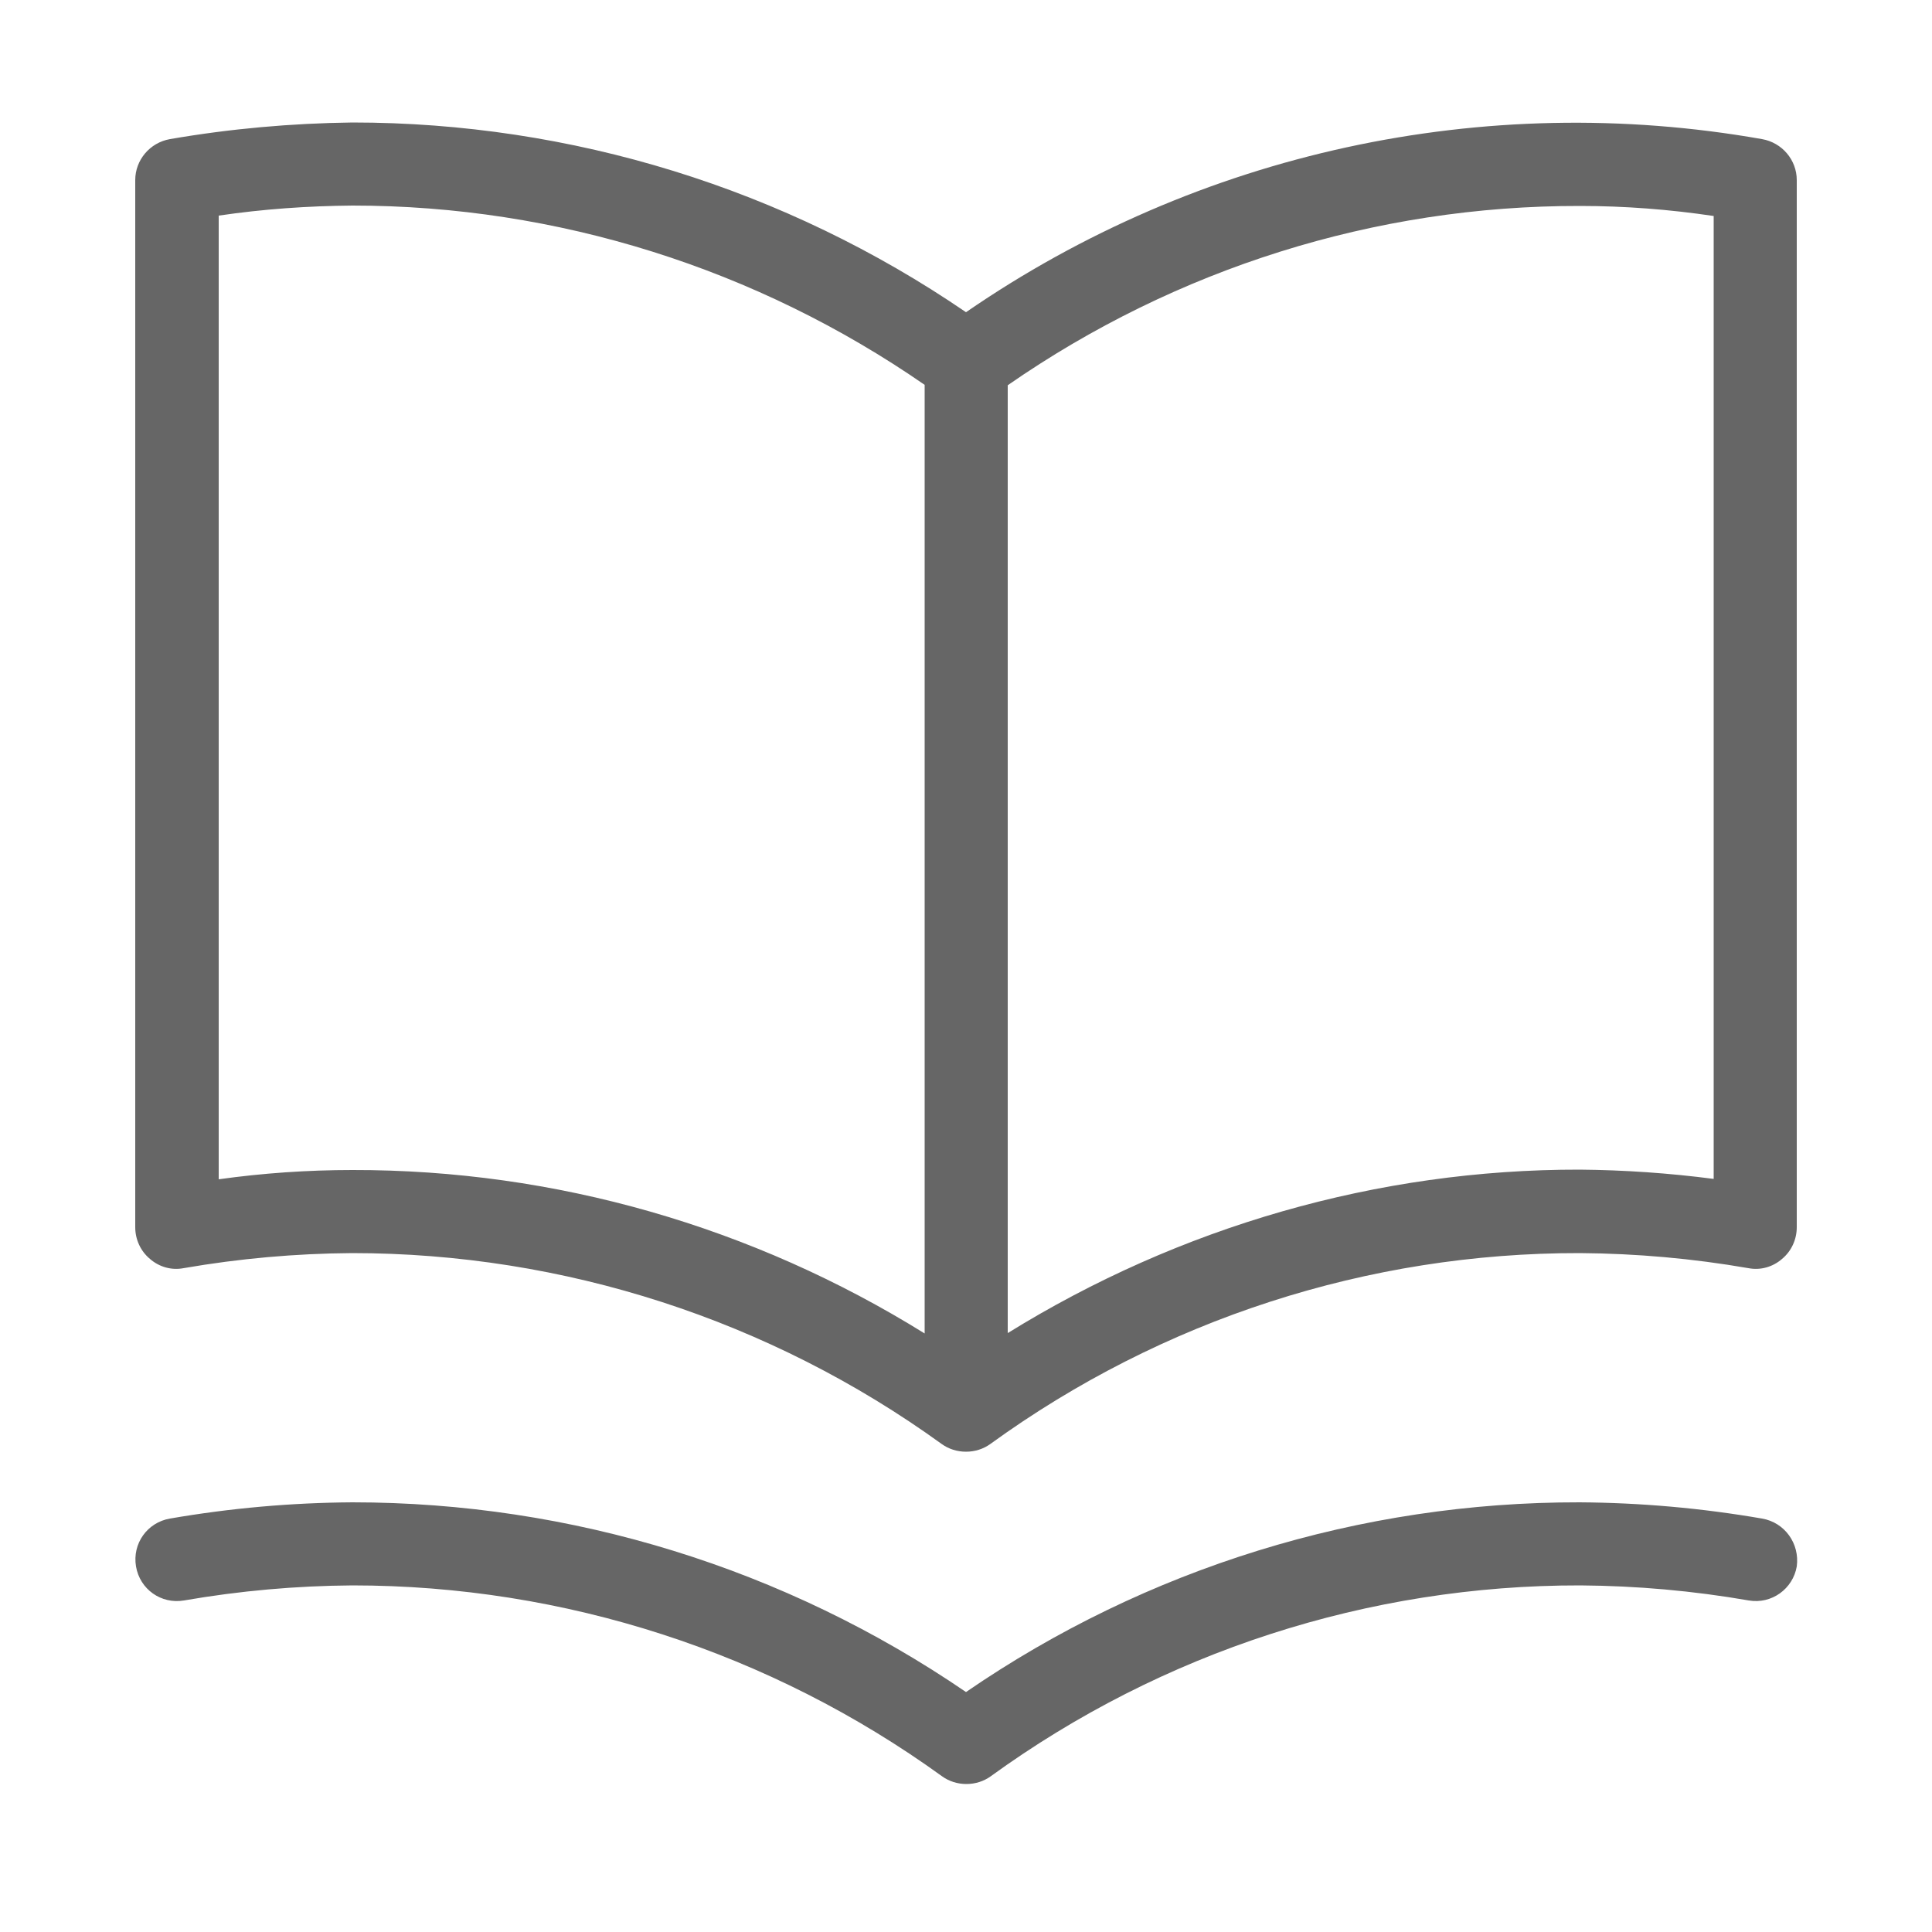 <?xml version="1.0" encoding="utf-8"?>
<!-- Generator: Adobe Illustrator 25.4.1, SVG Export Plug-In . SVG Version: 6.00 Build 0)  -->
<svg version="1.1" id="레이어_1" xmlns="http://www.w3.org/2000/svg" xmlns:xlink="http://www.w3.org/1999/xlink" x="0px"
	 y="0px" viewBox="0 0 500 500" style="enable-background:new 0 0 500 500;" xml:space="preserve">
<style type="text/css">
	.st0{fill:#666666;}
</style>
<path class="st0" d="M456,393c-15.6-2.7-31.4-4.1-47.2-4.2c-56.7-0.1-112.1,17-158.8,49.1c-46.8-32-102.1-49.1-158.8-49.1
	c-15.8,0.1-31.6,1.5-47.2,4.2c-5.9,1-9.8,6.5-8.8,12.4c1,5.9,6.5,9.8,12.4,8.8c14.4-2.5,29-3.8,43.6-3.9
	c54.8,0,108.2,17.3,152.6,49.4c1.8,1.3,4,2,6.3,2c2.3,0,4.5-0.7,6.3-2c44.4-32.2,97.8-49.5,152.6-49.4c14.6,0.1,29.2,1.4,43.6,3.9
	c5.9,1,11.4-3,12.4-8.8C465.8,399.5,461.9,394,456,393z M456,36c-71.9-12.7-145.9,3.4-206,44.8c-46.8-32-102.1-49.1-158.8-49.1
	C75.4,31.9,59.6,33.3,44,36c-5.2,0.9-9,5.4-9,10.6v271c0,3.2,1.4,6.2,3.8,8.2c2.4,2.1,5.6,3,8.7,2.4c14.4-2.5,29-3.8,43.6-3.9
	c54.8,0,108.2,17.3,152.6,49.4c1.8,1.3,4,2,6.3,2c2.3,0,4.5-0.7,6.3-2c44.4-32.2,97.8-49.5,152.6-49.4c14.6,0.1,29.2,1.4,43.6,3.9
	c3.1,0.6,6.3-0.3,8.7-2.4c2.4-2,3.8-5,3.8-8.2v-271C465,41.4,461.2,36.9,456,36z M239.3,345.1c-44.4-27.6-95.6-42.4-148.1-42.3
	c-11.6,0-23.2,0.8-34.6,2.4V55.8c11.5-1.7,23-2.5,34.6-2.6c53,0,104.6,16.3,148.1,46.4V345.1z M443.5,305.1
	c-11.5-1.5-23.1-2.3-34.6-2.4c-52.4-0.1-103.7,14.8-148.1,42.3V99.7c43.5-30.2,95.1-46.5,148.1-46.4c11.6,0,23.2,0.9,34.6,2.6V305.1
	z"/>
</svg>
